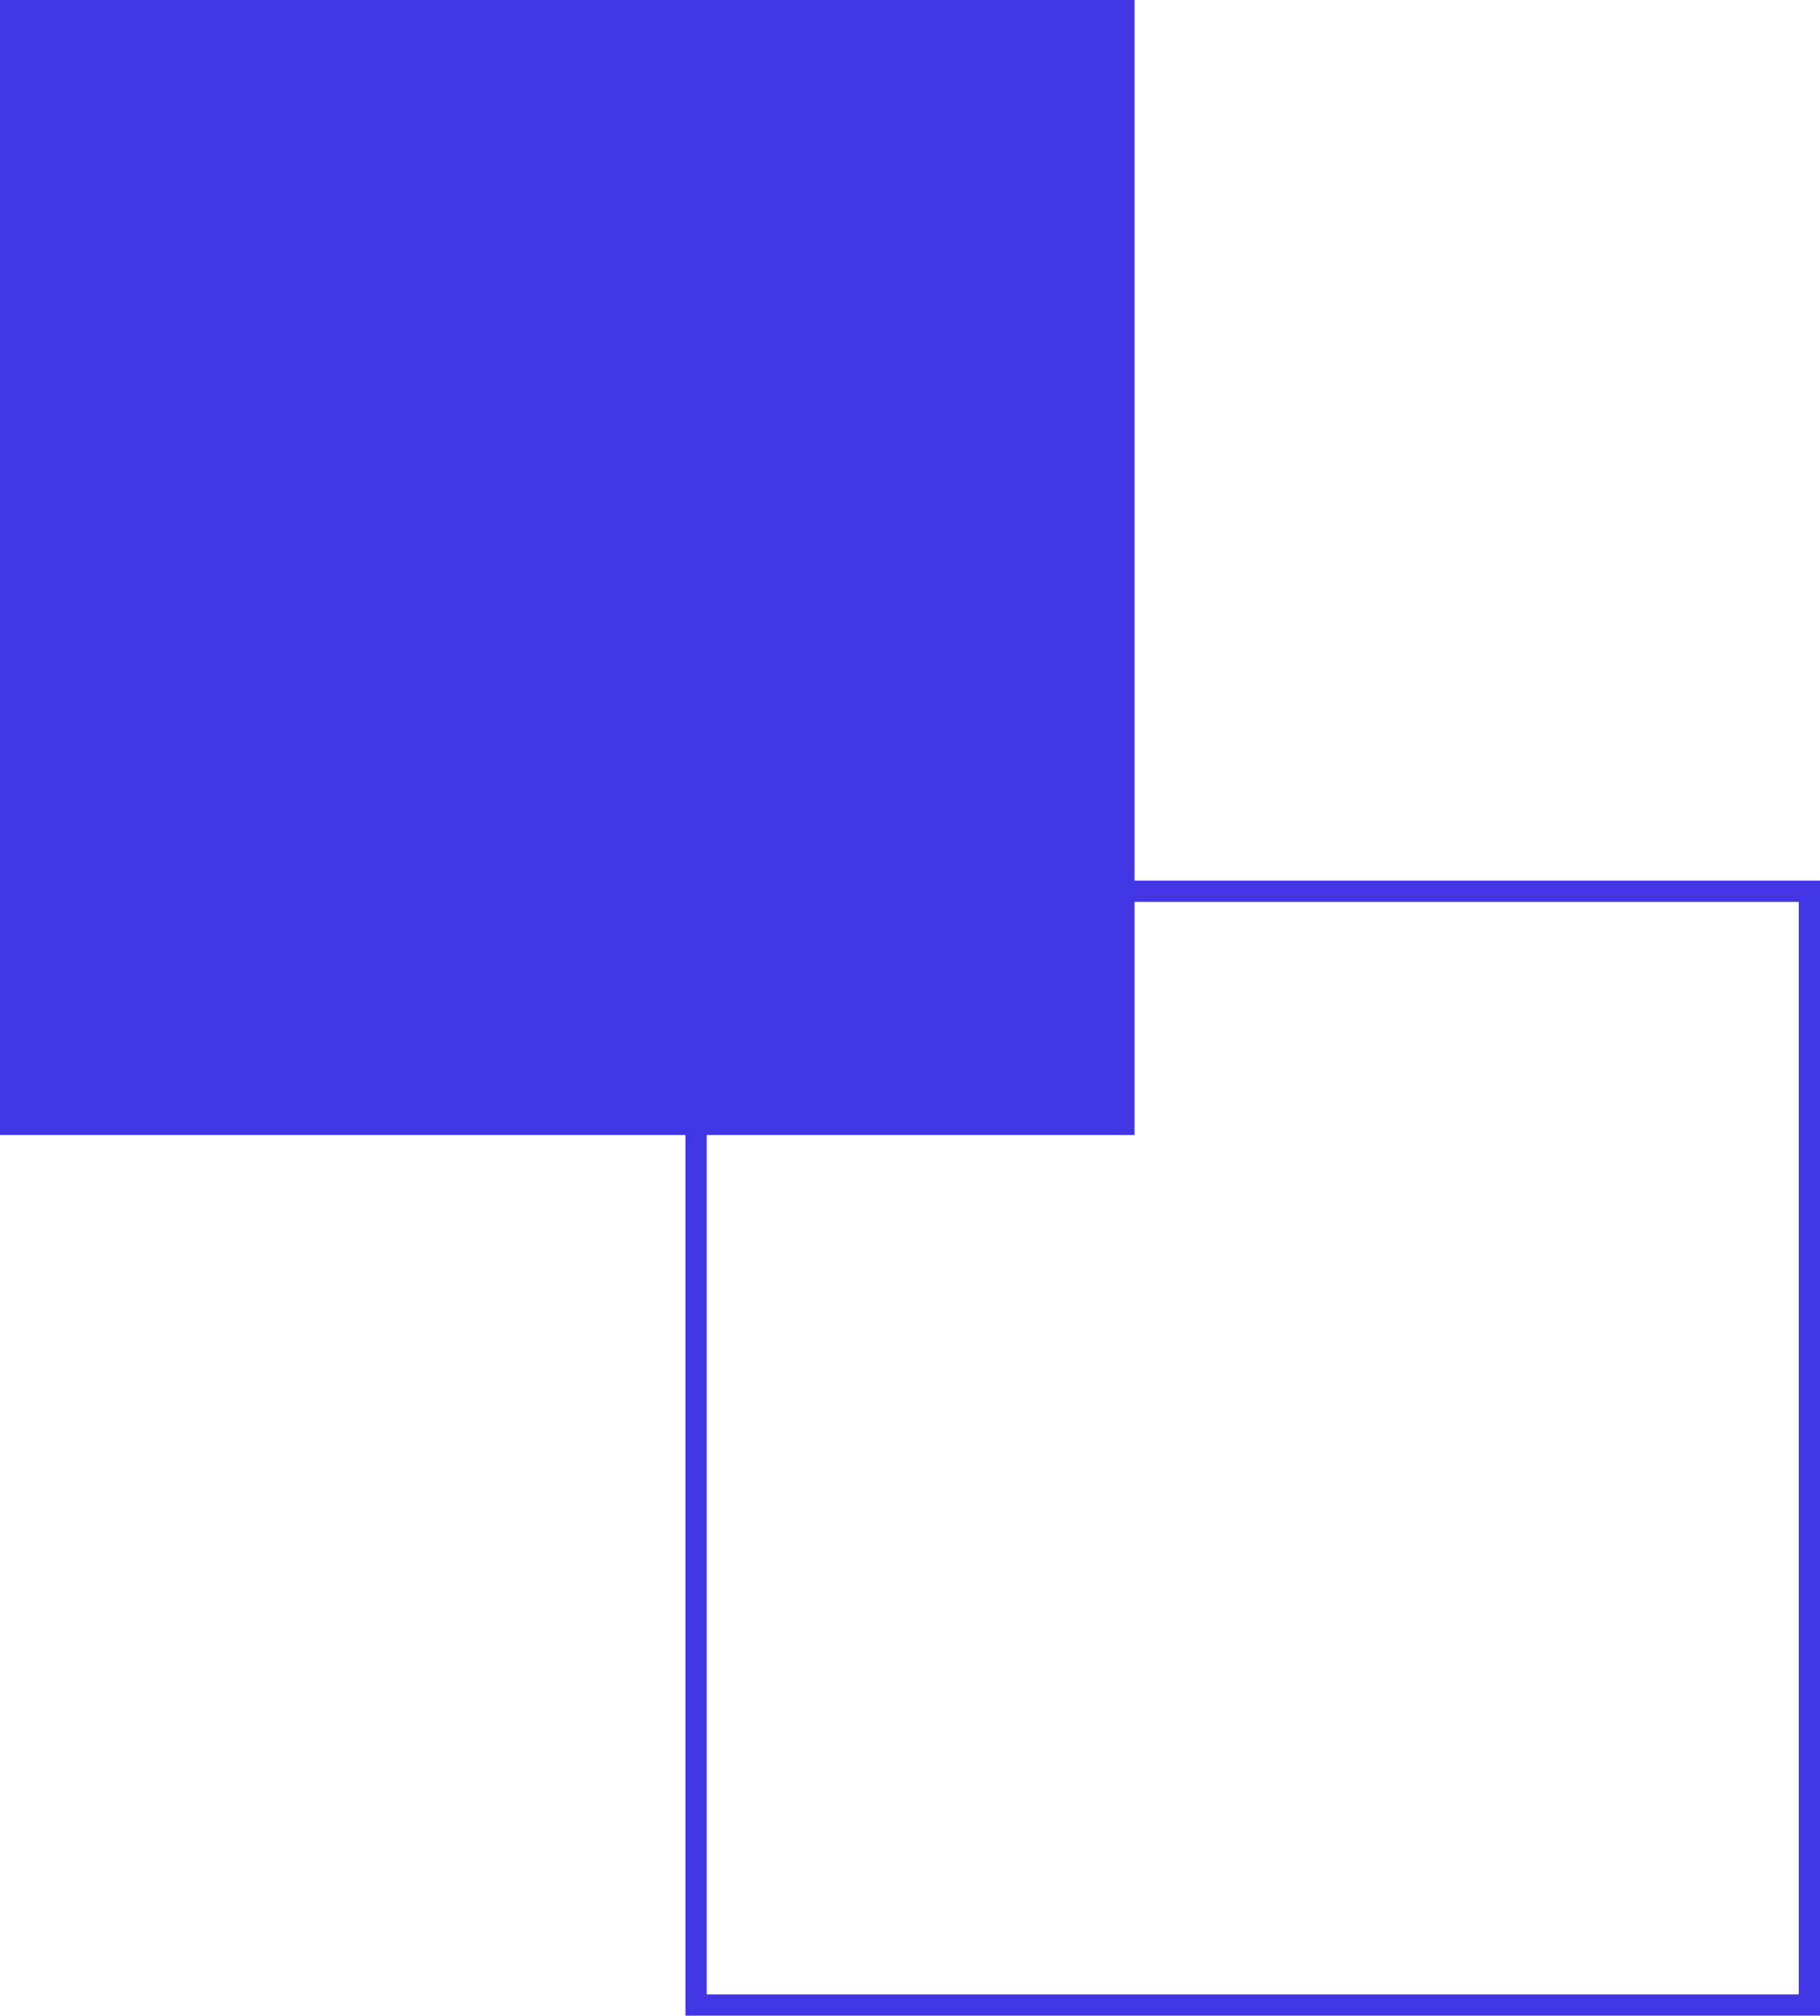 <svg xmlns="http://www.w3.org/2000/svg" viewBox="0 0 256.67 284.14"><defs><style>.cls-1{fill:#4235e3;}.cls-2{fill:none;stroke:#4235e3;stroke-width:3px;}</style></defs><g id="Capa_2" data-name="Capa 2"><g id="Capa_1-2" data-name="Capa 1"><rect class="cls-1" width="160" height="160"></rect><rect class="cls-2" x="98.17" y="125.64" width="157" height="157"></rect></g></g></svg>